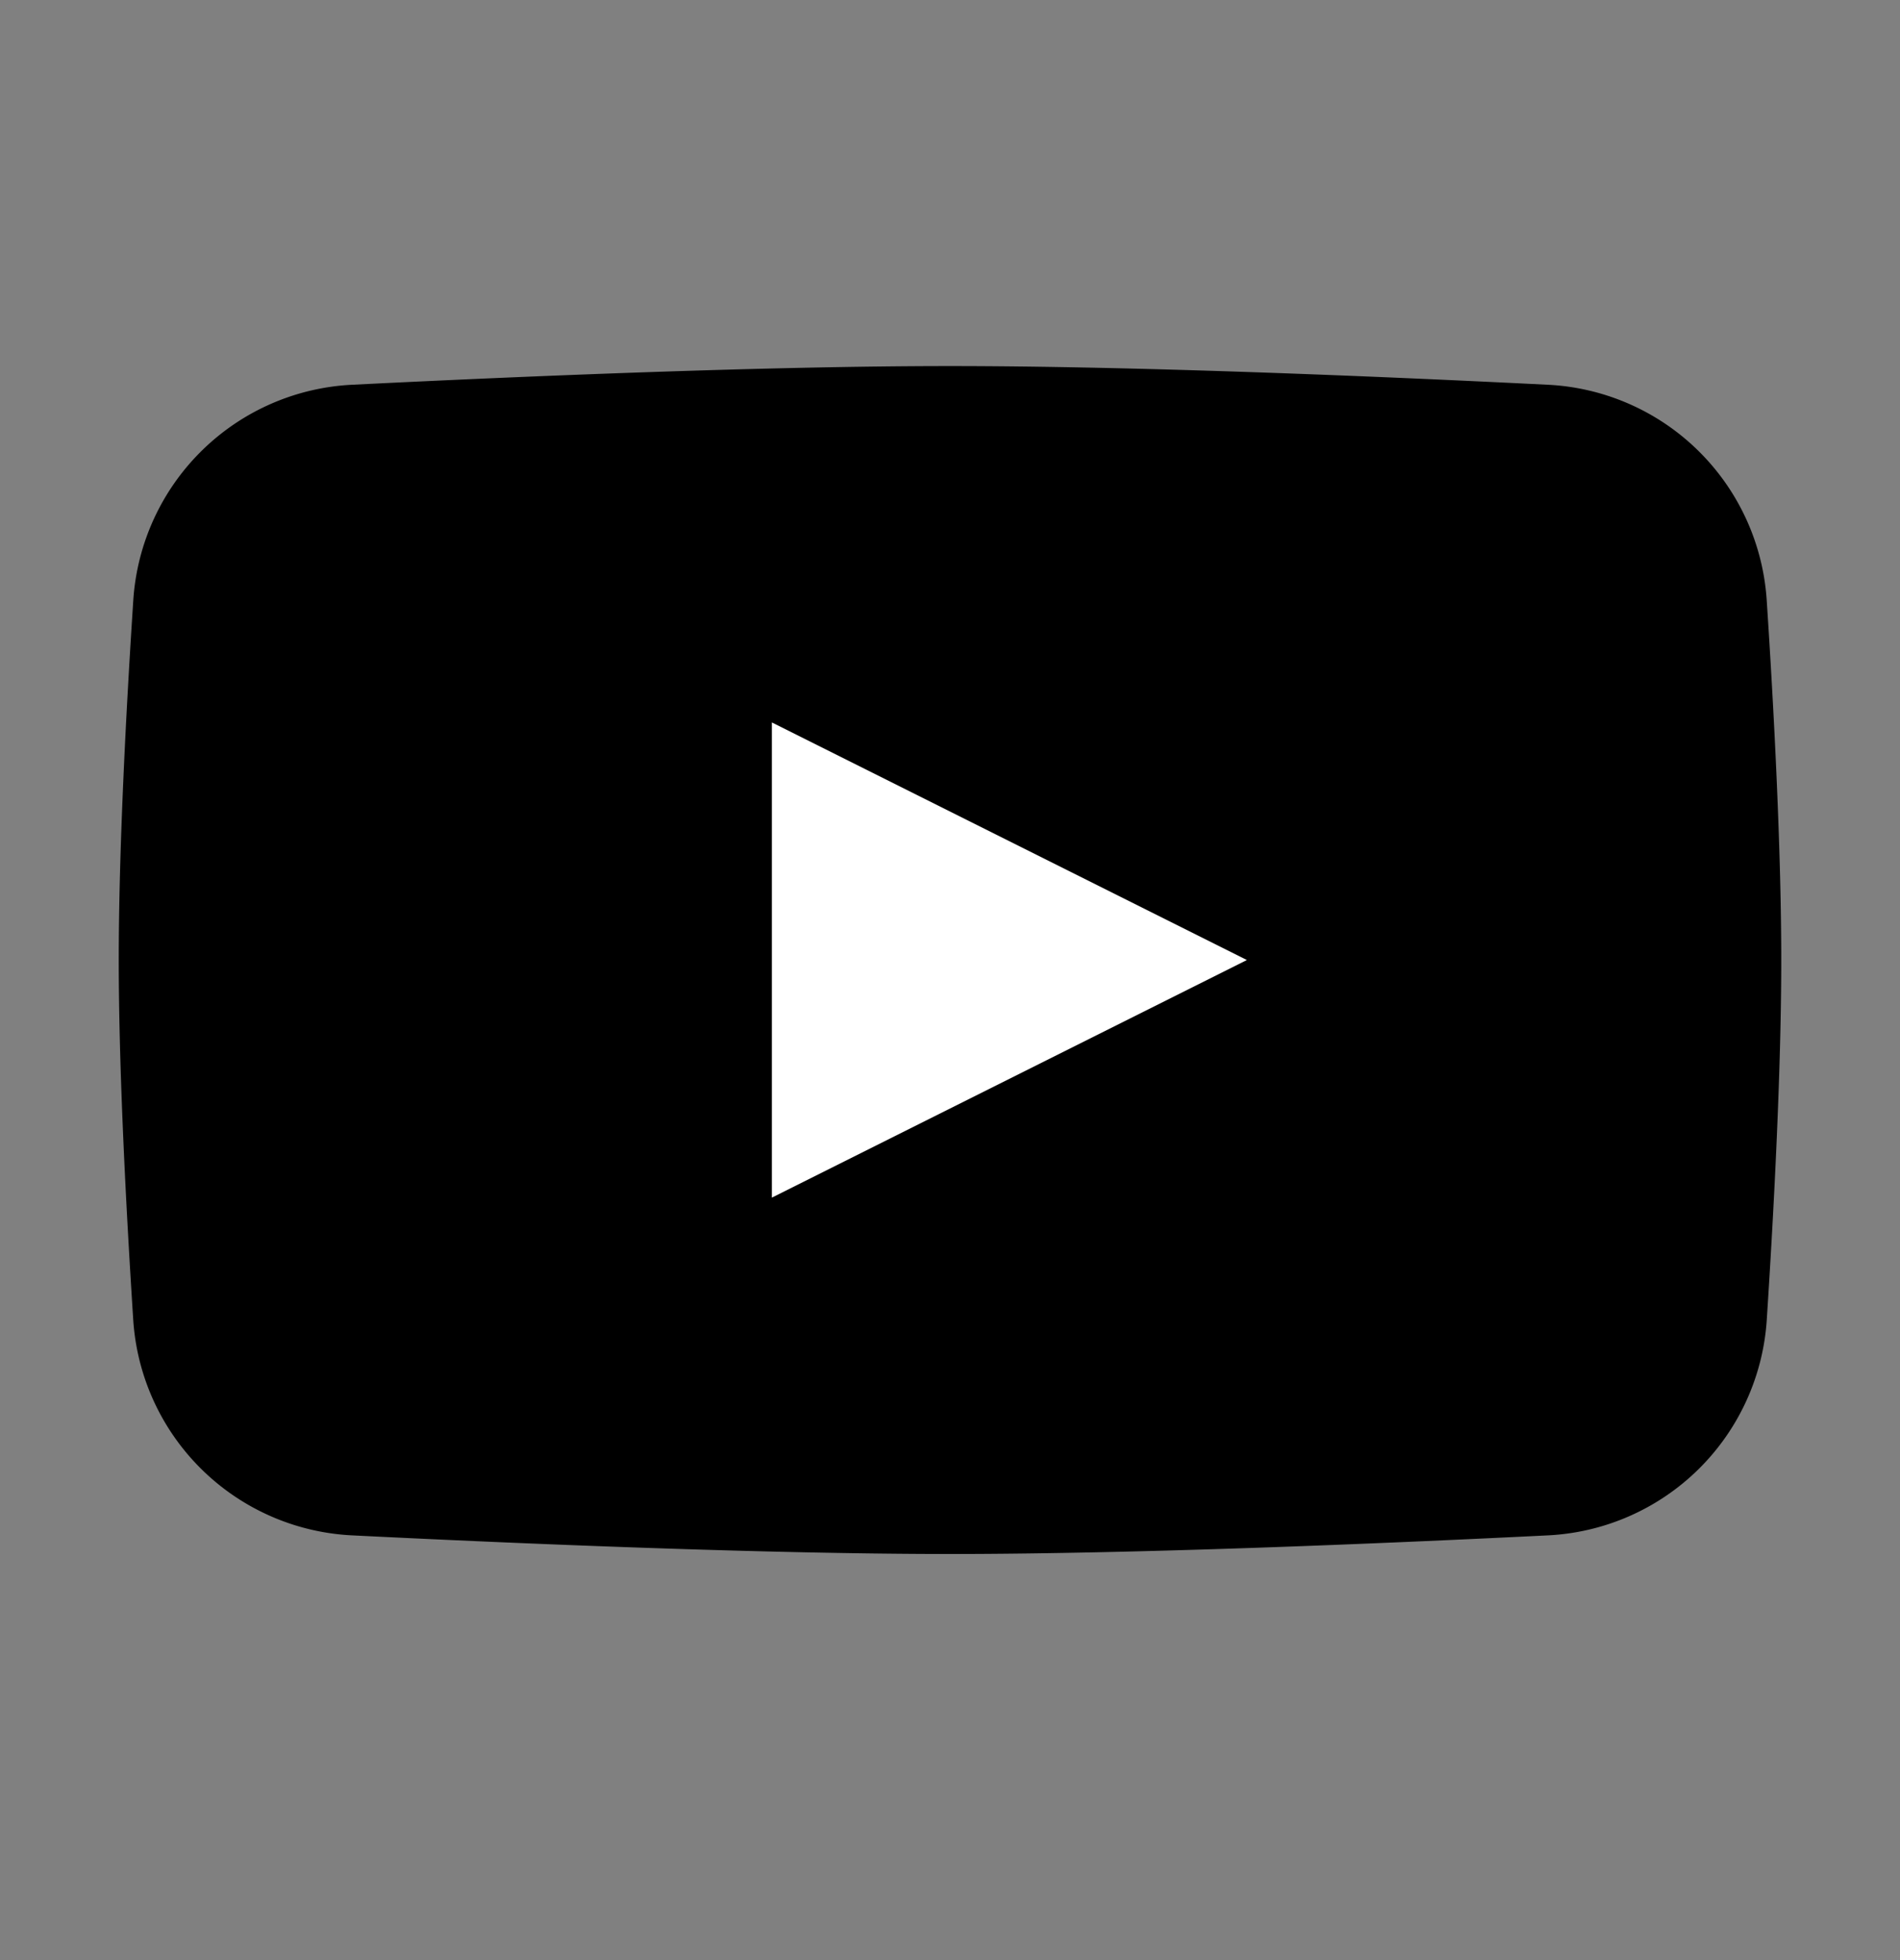 <svg xmlns="http://www.w3.org/2000/svg" width="32" height="33" fill="none"><rect width="100%" height="100%" fill="#808080" stroke="none"/><path fill="#000" d="M2.245 10.104a3.886 3.886 0 0 1 3.7-3.627c2.867-.143 6.967-.314 10.055-.314s7.188.171 10.055.314a3.886 3.886 0 0 1 3.7 3.627C29.88 12 30 14.333 30 16.164s-.121 4.162-.244 6.058a3.886 3.886 0 0 1-3.7 3.628c-2.868.142-6.968.313-10.056.313s-7.188-.171-10.056-.313a3.886 3.886 0 0 1-3.7-3.628C2.122 20.326 2 17.993 2 16.163s.121-4.163.245-6.059"/><path fill="#fff" d="M13 12.163v8l8-4z"/></svg>
